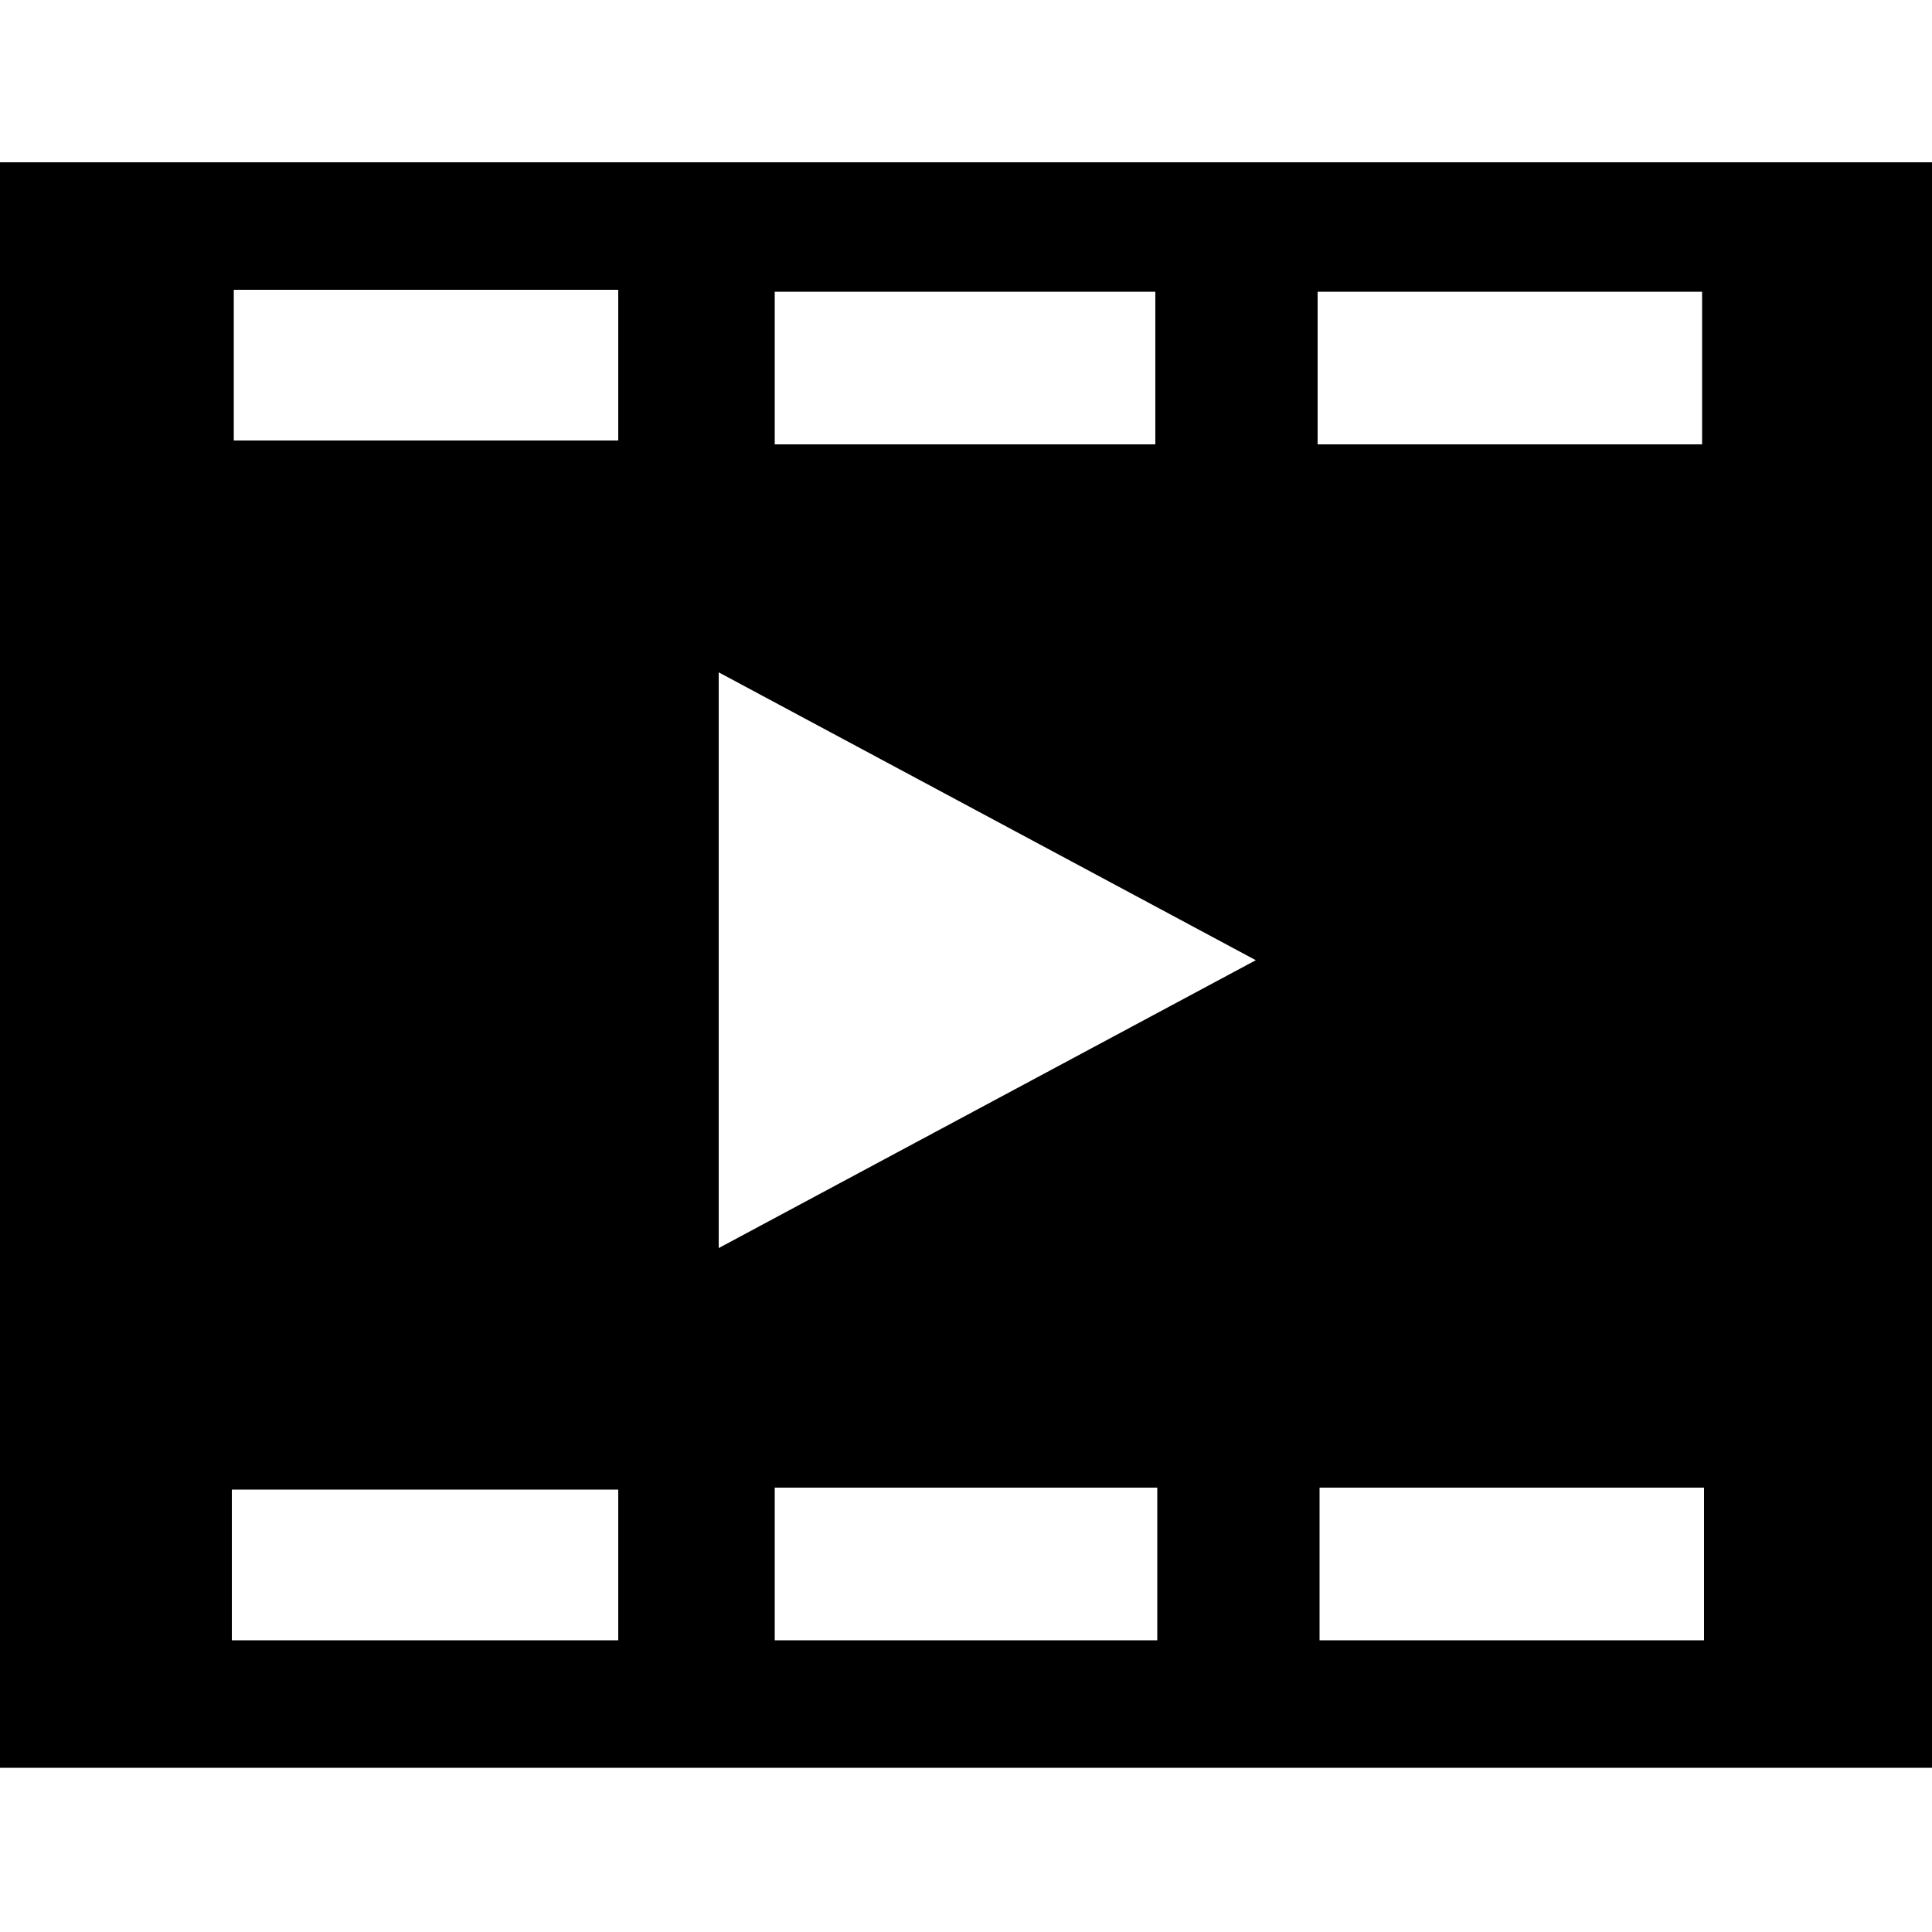 <svg xmlns="http://www.w3.org/2000/svg" width="32" height="32" viewbox="0 0 32 32"><path d="M0 29.28V2.688h32V29.28H0zm11.904-18.144v9.536l8.896-4.768-8.896-4.768zM3.872 4.8v2.496h6.368V4.8H3.872zm24.32 2.56V4.832h-6.368V7.36h6.368zM3.84 27.168h6.4v-2.496h-6.4v2.496zm24.384-2.528h-6.368v2.528h6.368V24.64zM12.832 7.36h6.304V4.832h-6.304V7.36zm0 19.808h6.336V24.64h-6.336v2.528z"/></svg>